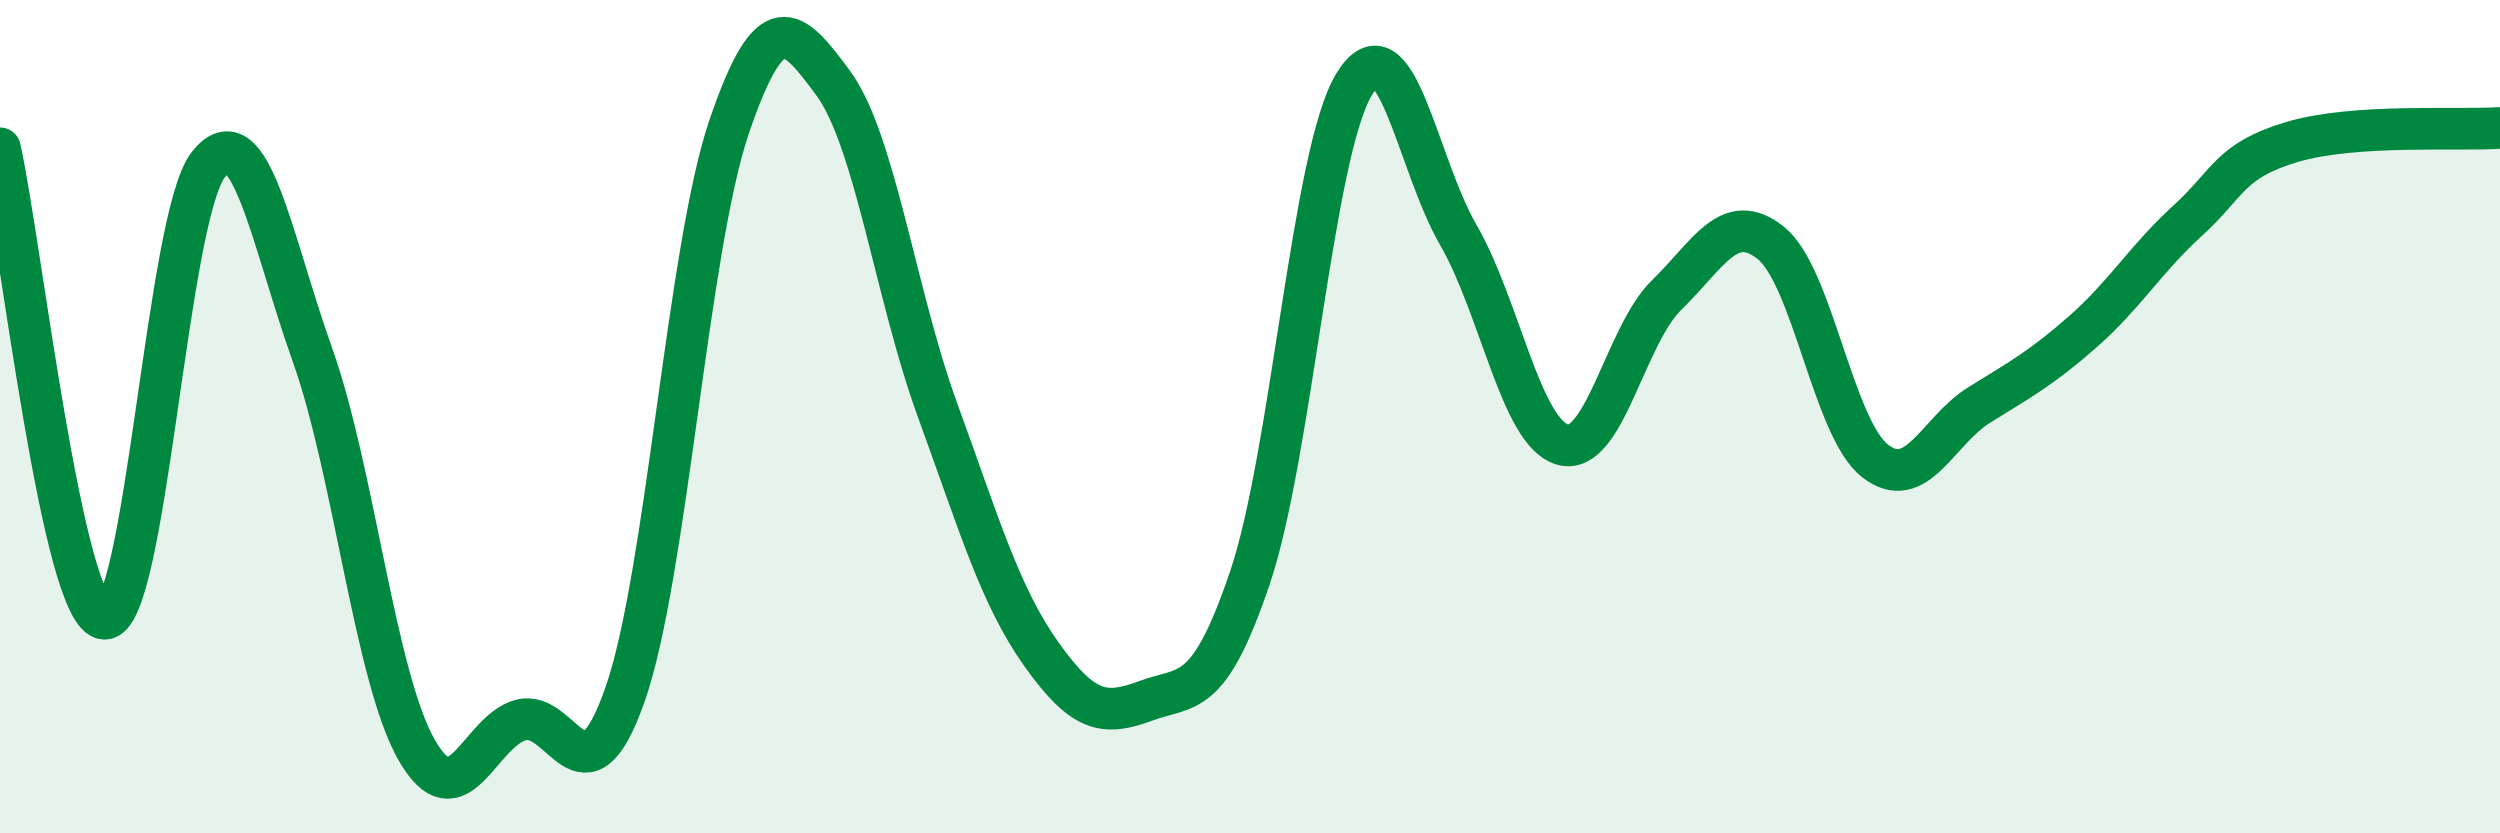
    <svg width="60" height="20" viewBox="0 0 60 20" xmlns="http://www.w3.org/2000/svg">
      <path
        d="M 0,3.56 C 0.5,5.82 1.5,14.77 2.5,14.85 C 3.5,14.93 4,5.22 5,3.95 C 6,2.68 6.5,5.71 7.5,8.52 C 8.5,11.33 9,16.25 10,18 C 11,19.75 11.5,17.55 12.5,17.28 C 13.5,17.01 14,19.52 15,16.67 C 16,13.82 16.5,5.97 17.5,3.04 C 18.5,0.11 19,0.64 20,2 C 21,3.36 21.5,7.1 22.5,9.84 C 23.5,12.58 24,14.31 25,15.71 C 26,17.11 26.5,17.19 27.5,16.82 C 28.5,16.45 29,16.82 30,13.86 C 31,10.9 31.5,3.66 32.5,2.02 C 33.5,0.38 34,3.91 35,5.64 C 36,7.37 36.5,10.38 37.5,10.67 C 38.5,10.96 39,8.05 40,7.08 C 41,6.11 41.5,5.03 42.5,5.83 C 43.5,6.63 44,10.28 45,11.06 C 46,11.84 46.5,10.34 47.5,9.72 C 48.5,9.1 49,8.83 50,7.95 C 51,7.07 51.5,6.21 52.5,5.3 C 53.5,4.39 53.5,3.86 55,3.41 C 56.5,2.96 59,3.14 60,3.07L60 20L0 20Z"
        fill="#008740"
        opacity="0.1"
        stroke-linecap="round"
        stroke-linejoin="round"
      />
      <path
        d="M 0,3.56 C 0.5,5.82 1.5,14.77 2.5,14.85 C 3.5,14.93 4,5.22 5,3.95 C 6,2.68 6.5,5.71 7.5,8.52 C 8.5,11.33 9,16.25 10,18 C 11,19.75 11.5,17.55 12.5,17.28 C 13.5,17.01 14,19.52 15,16.67 C 16,13.82 16.5,5.97 17.5,3.04 C 18.5,0.11 19,0.64 20,2 C 21,3.36 21.5,7.1 22.5,9.84 C 23.5,12.58 24,14.31 25,15.71 C 26,17.11 26.5,17.19 27.5,16.82 C 28.5,16.45 29,16.82 30,13.86 C 31,10.9 31.5,3.66 32.5,2.02 C 33.5,0.38 34,3.91 35,5.64 C 36,7.37 36.5,10.38 37.5,10.67 C 38.5,10.96 39,8.05 40,7.08 C 41,6.11 41.5,5.03 42.5,5.83 C 43.5,6.63 44,10.28 45,11.06 C 46,11.84 46.5,10.34 47.5,9.72 C 48.5,9.1 49,8.83 50,7.95 C 51,7.07 51.5,6.21 52.5,5.3 C 53.5,4.39 53.5,3.86 55,3.41 C 56.5,2.96 59,3.14 60,3.07"
        stroke="#008740"
        stroke-width="1"
        fill="none"
        stroke-linecap="round"
        stroke-linejoin="round"
      />
    </svg>
  